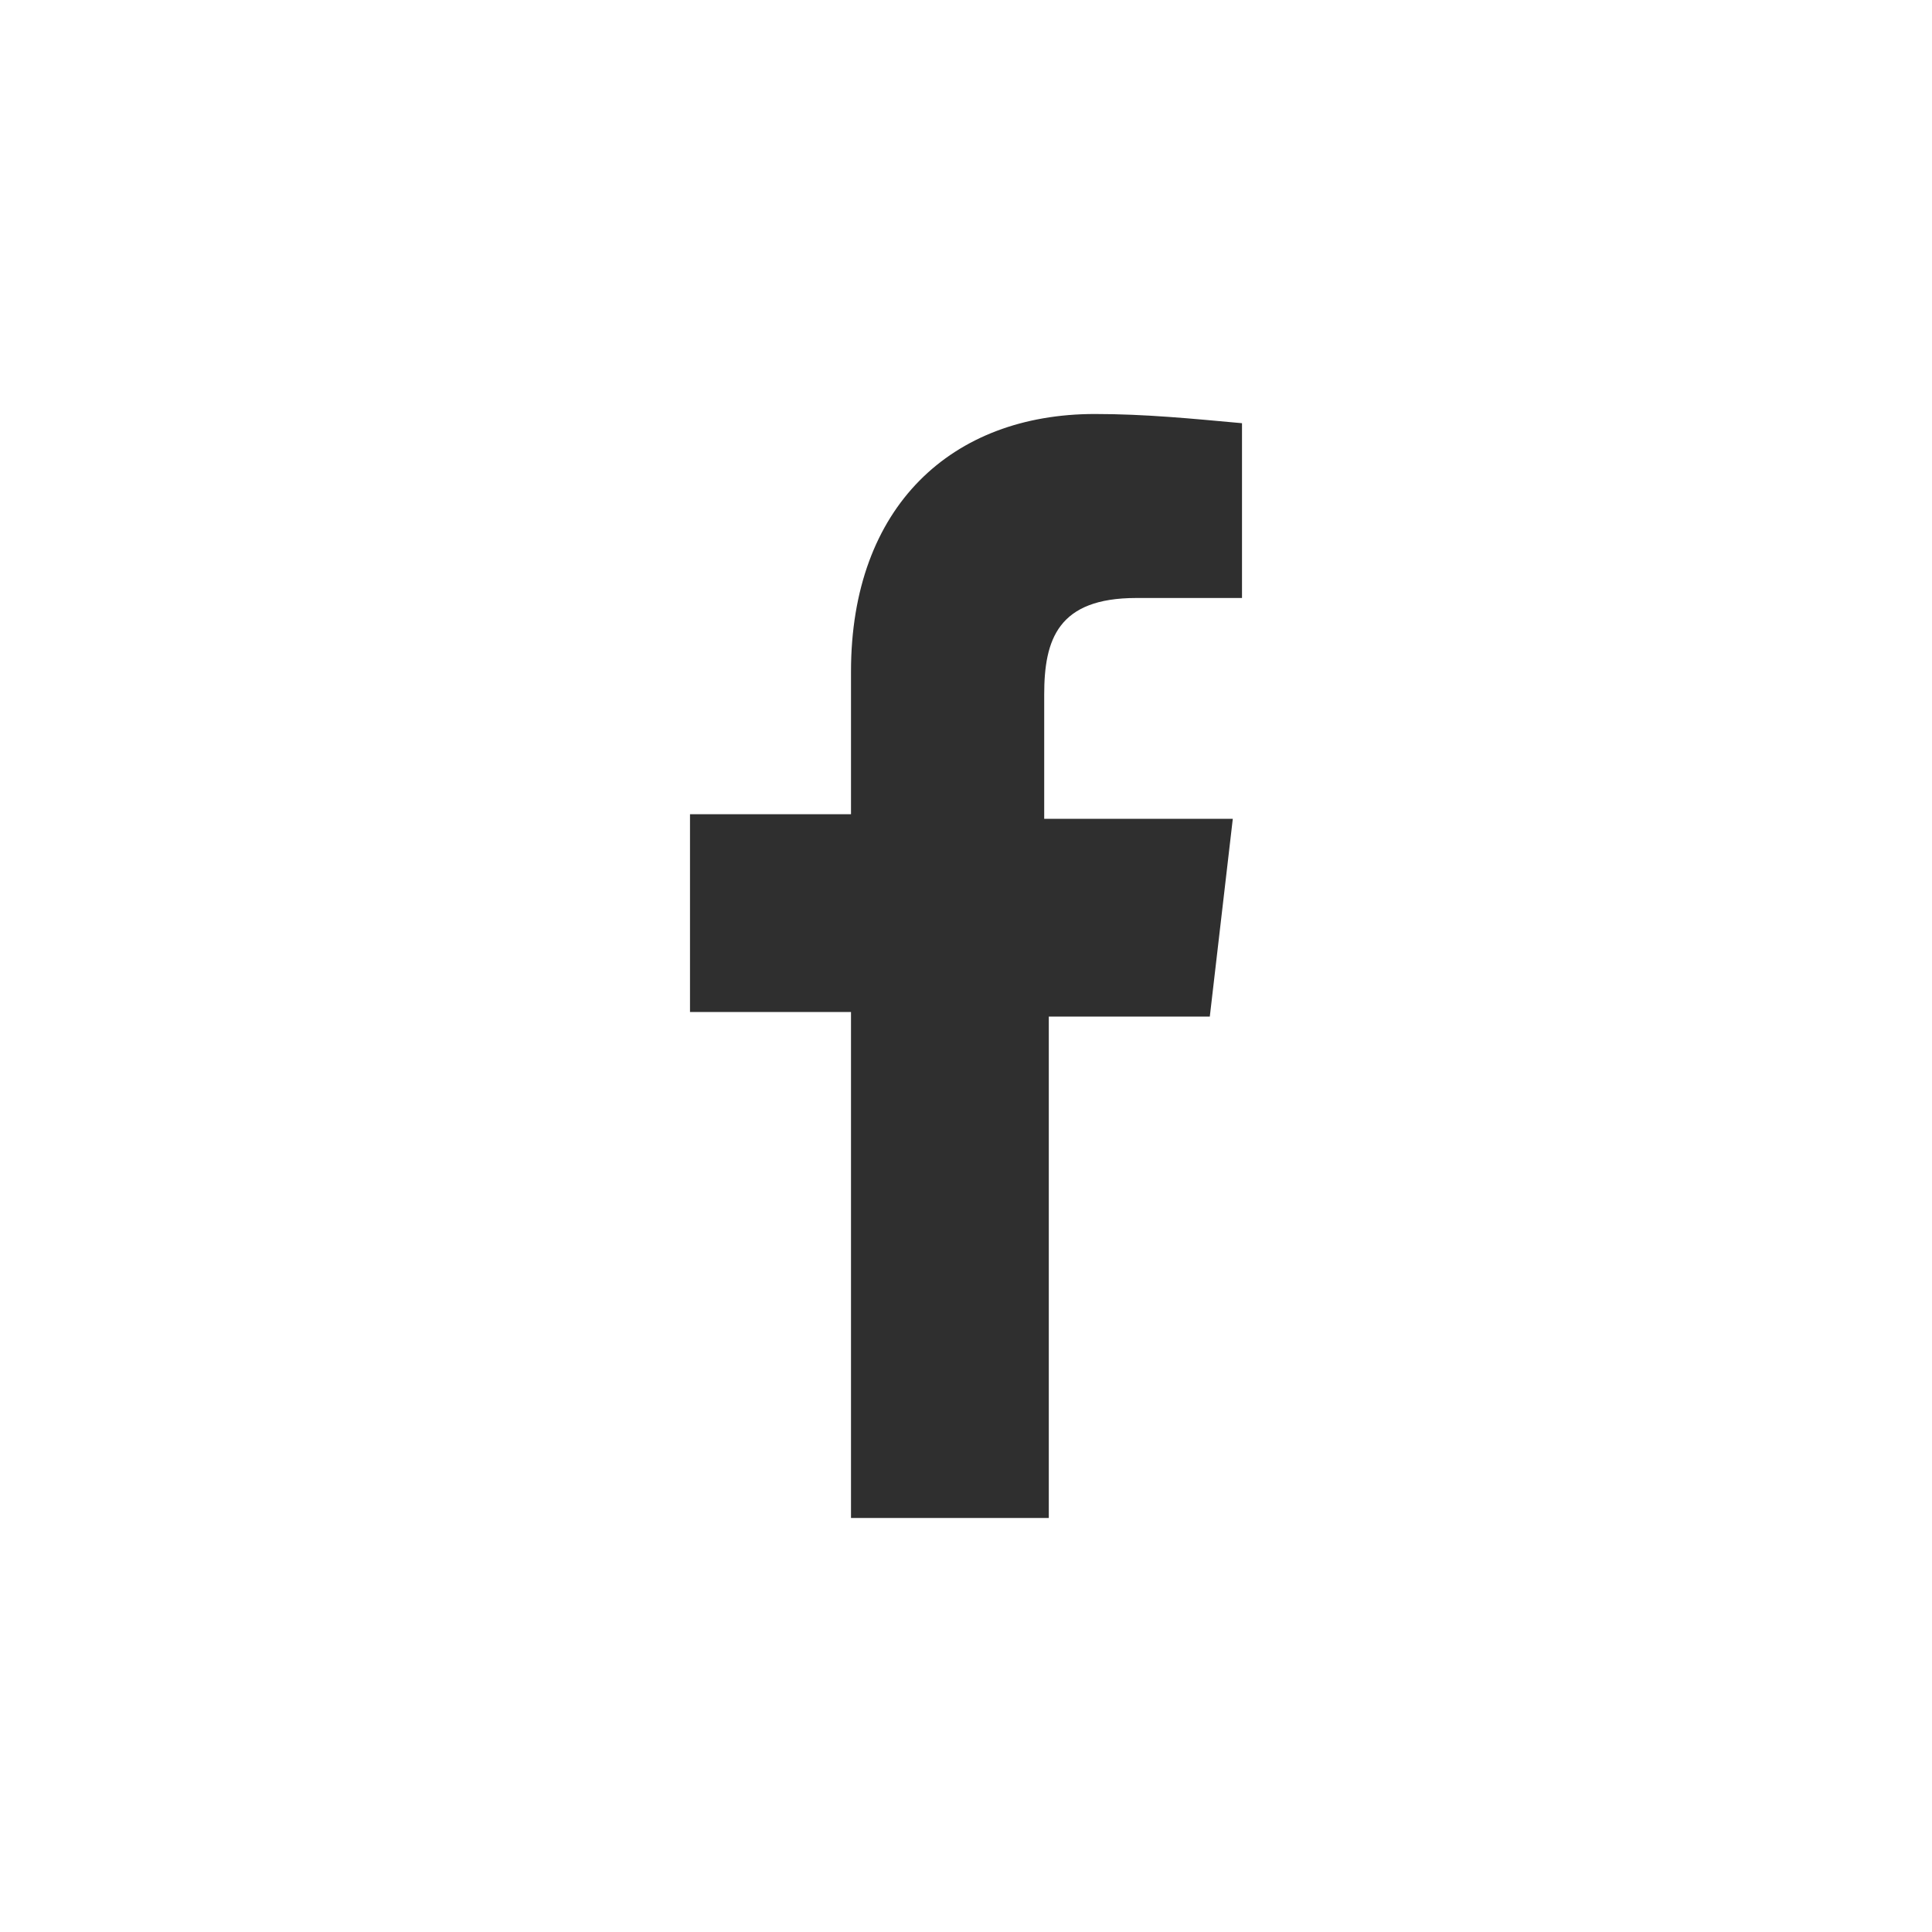 <svg version="1.1" id="facebook" xmlns="http://www.w3.org/2000/svg" xmlns:xlink="http://www.w3.org/1999/xlink" x="0px" y="0px" viewBox="0 0 42 42" style="enable-background:new 0 0 42 42;" xml:space="preserve">
<style type="text/css">
	.st0{fill:#2F2F2F;}
</style>
<path id="f_1_" class="st0" d="M22.8,33V22.1h3.5l0.5-4.3h-4.1v-2.7c0-1.2,0.3-2.1,2-2.1H27V9.2C25.9,9.1,24.9,9,23.8,9
	c-3.1,0-5.3,2-5.3,5.6v3.1H15v4.3h3.5V33H22.8z"/>
</svg>
